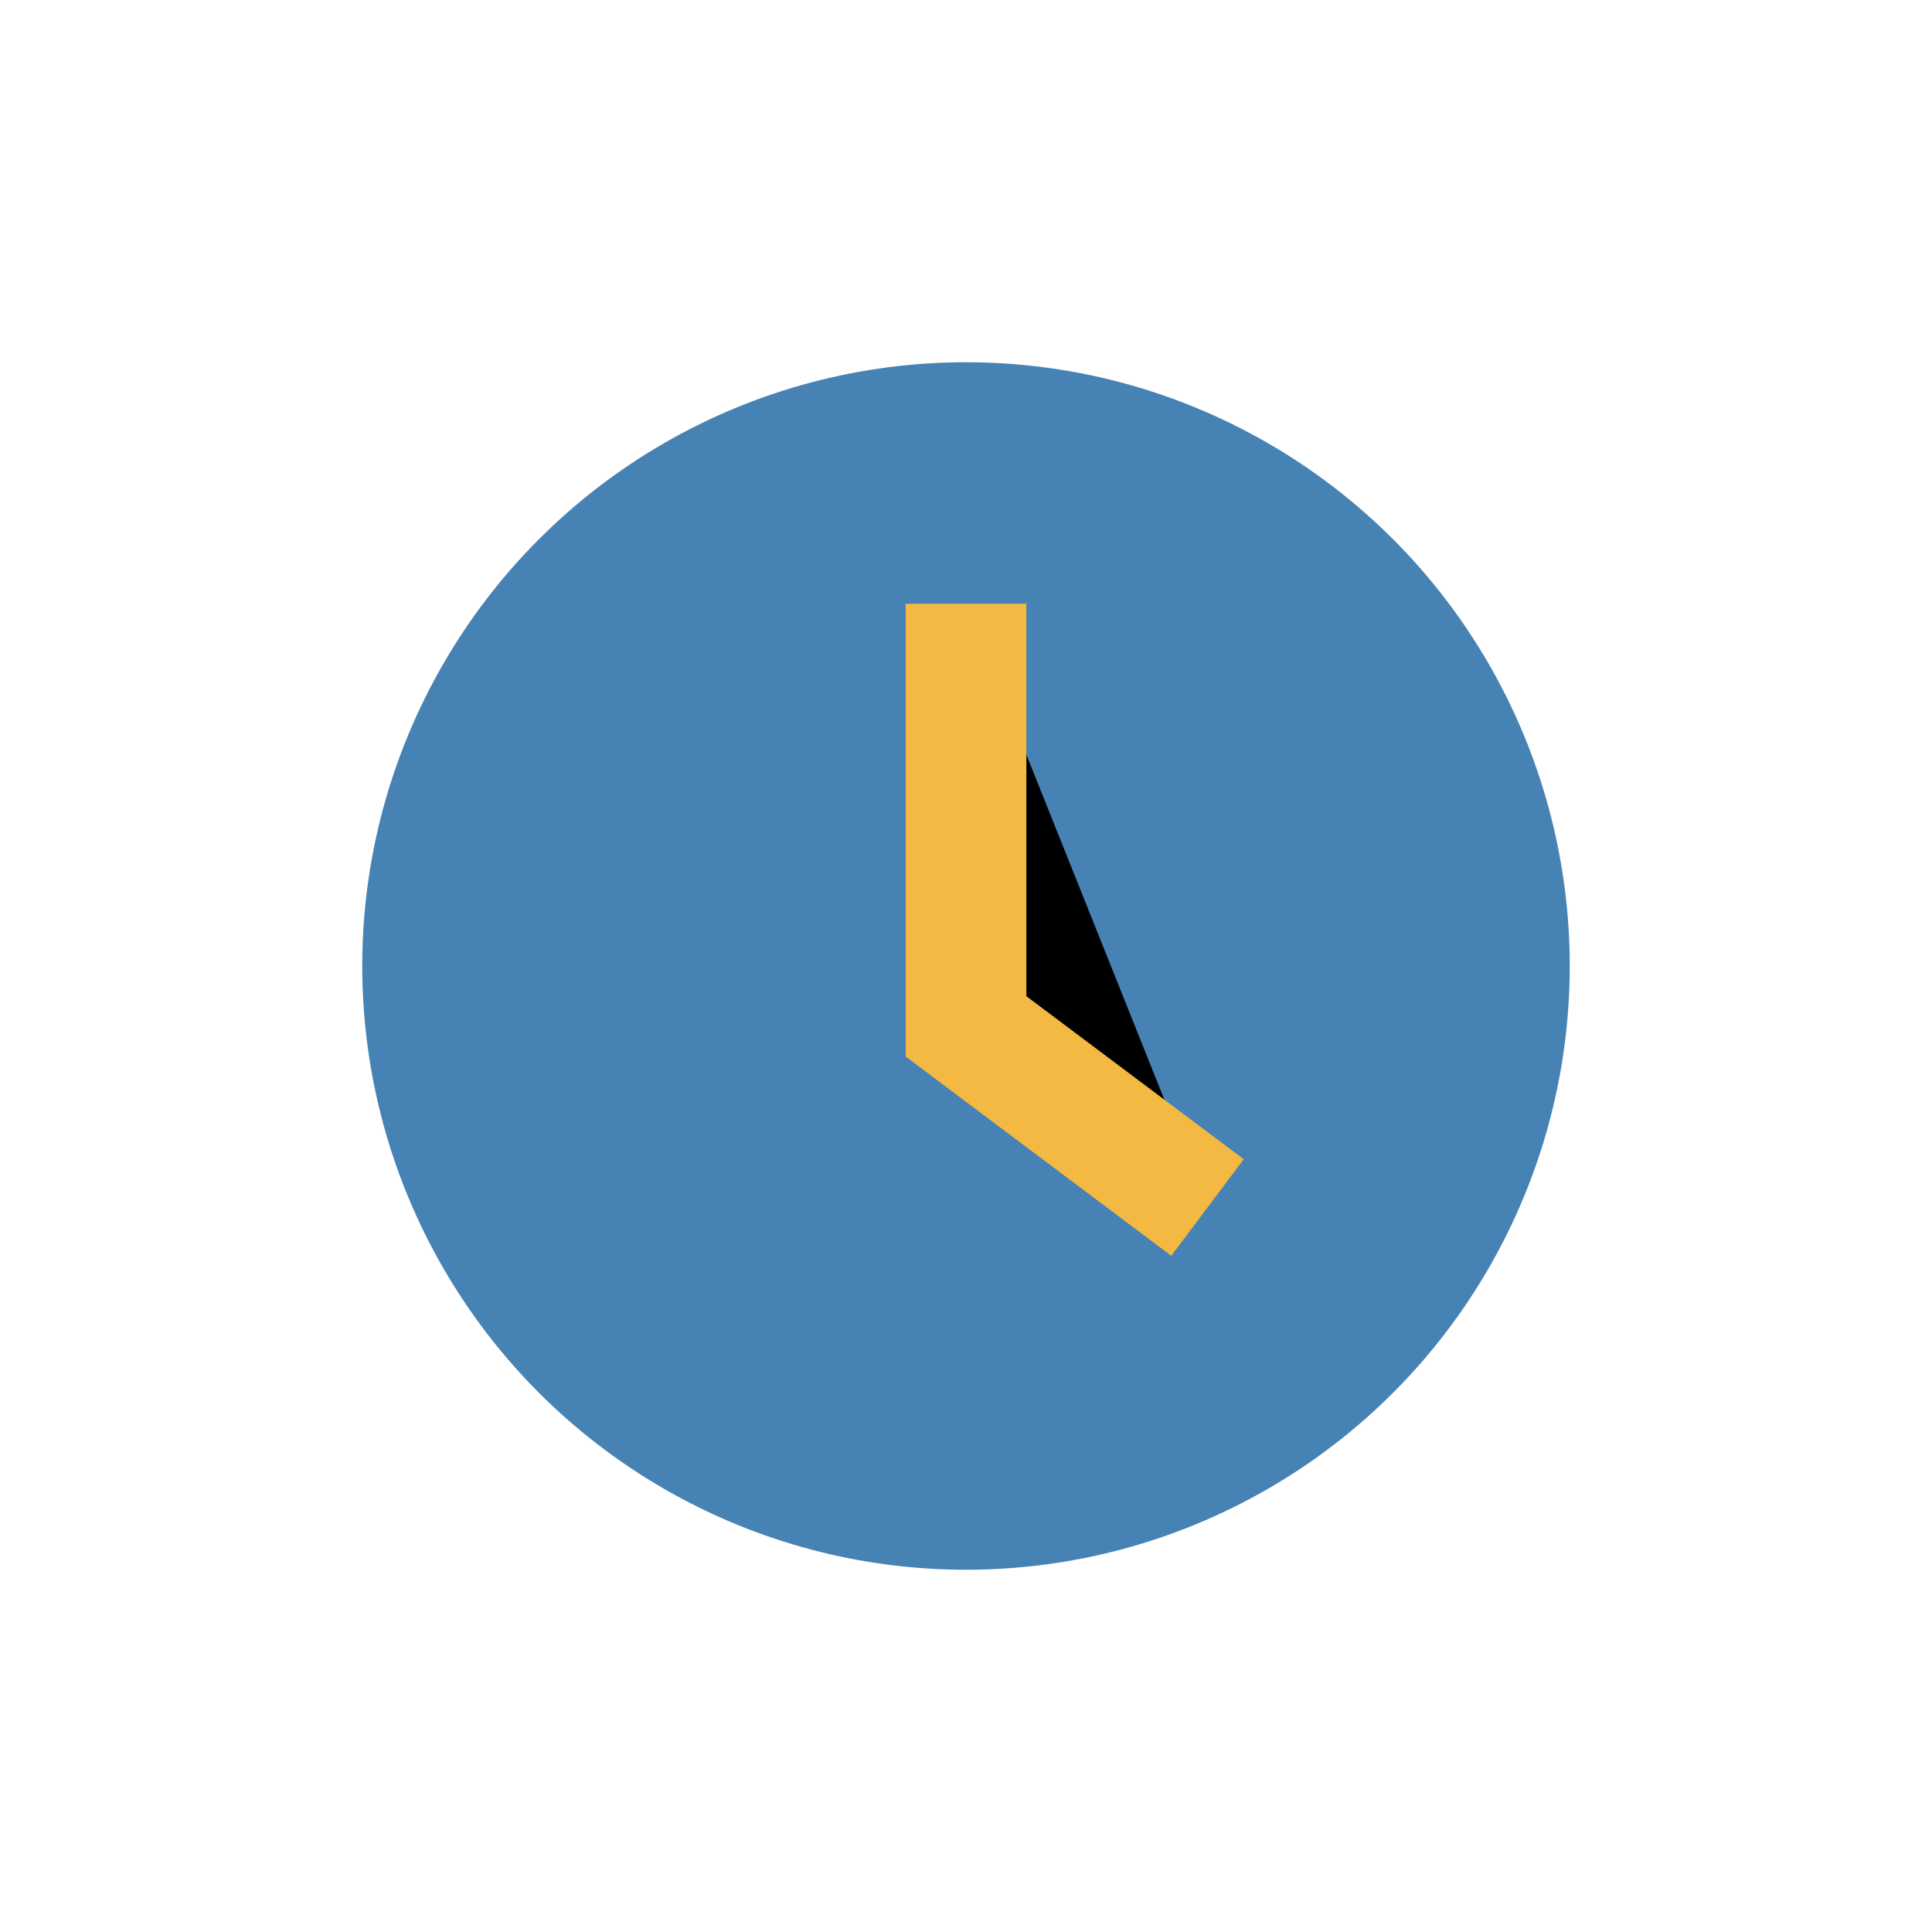 <?xml version="1.0" encoding="UTF-8"?>
<svg xmlns="http://www.w3.org/2000/svg" width="32" height="32" viewBox="0 0 32 32"><circle cx="16" cy="16" r="10" fill="#4682B4"/><path d="M16 10v7l4 3" stroke="#F4B942" stroke-width="2"/></svg>